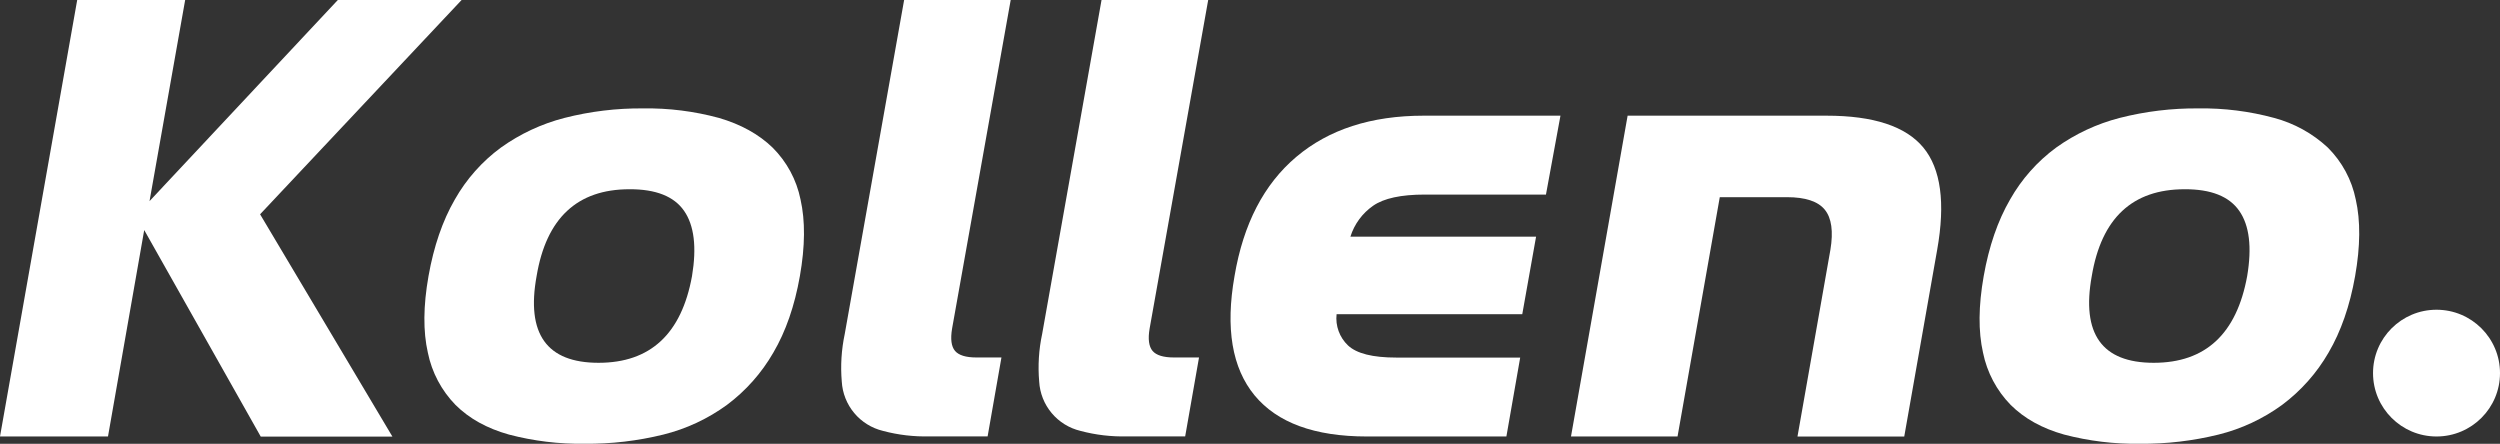 <svg width="169" height="30" viewBox="0 0 169 30" fill="none" xmlns="http://www.w3.org/2000/svg">
<rect x="0" y="0" width="169" height="30" fill="#333333" stroke="none"/>
<g clip-path="url(#clip0_3730_20546)">
<path d="M9.749 15.552L7.3 29.507H0L5.219 0H12.517L10.108 13.596L22.837 0H31.205L17.582 14.486L26.528 29.515H17.627L9.749 15.552Z" fill="white"/>
<path d="M52.276 23.84C51.482 25.219 50.415 26.421 49.139 27.373C47.85 28.312 46.392 28.993 44.843 29.377C43.103 29.806 41.316 30.015 39.524 29.998C37.798 30.024 36.076 29.815 34.406 29.377C32.921 28.961 31.717 28.293 30.793 27.373C29.843 26.399 29.193 25.173 28.923 23.84C28.596 22.404 28.611 20.679 28.967 18.664C29.323 16.65 29.916 14.924 30.747 13.486C31.526 12.109 32.588 10.912 33.864 9.975C35.16 9.048 36.616 8.368 38.16 7.971C39.897 7.528 41.685 7.311 43.478 7.328C45.206 7.302 46.929 7.519 48.597 7.971C50.079 8.403 51.288 9.071 52.224 9.975C53.188 10.933 53.847 12.155 54.116 13.486C54.441 14.922 54.427 16.648 54.072 18.664C53.717 20.68 53.119 22.405 52.276 23.84ZM46.78 18.664C47.105 16.708 46.927 15.239 46.246 14.256C45.565 13.272 44.334 12.785 42.551 12.793C39.021 12.793 36.929 14.748 36.275 18.66C35.562 22.569 36.957 24.524 40.46 24.525C43.963 24.527 46.07 22.573 46.78 18.664Z" fill="white"/>
<path d="M59.688 29.128C58.927 28.944 58.246 28.521 57.745 27.921C57.244 27.321 56.949 26.576 56.904 25.796C56.812 24.718 56.88 23.632 57.105 22.574L61.119 0H68.323L64.361 22.211C64.242 22.92 64.308 23.425 64.561 23.722C64.814 24.018 65.296 24.165 66.006 24.165H67.698L66.763 29.499H62.847C61.782 29.528 60.718 29.403 59.688 29.128Z" fill="white"/>
<path d="M73.039 29.128C72.277 28.946 71.594 28.523 71.092 27.923C70.589 27.323 70.294 26.577 70.249 25.796C70.156 24.718 70.223 23.632 70.45 22.574L74.464 0H81.674L77.714 22.211C77.593 22.92 77.662 23.425 77.914 23.722C78.167 24.018 78.649 24.165 79.362 24.165H81.054L80.118 29.499H76.198C75.133 29.528 74.069 29.403 73.039 29.128Z" fill="white"/>
<path d="M84.811 26.729C83.284 24.876 82.832 22.187 83.454 18.663C84.049 15.136 85.443 12.448 87.637 10.598C89.832 8.747 92.695 7.822 96.228 7.82H105.487L104.507 13.153H96.318C94.712 13.153 93.547 13.404 92.824 13.908C92.094 14.416 91.554 15.151 91.288 15.998H103.839L102.905 21.242H90.353C90.31 21.629 90.357 22.021 90.491 22.386C90.625 22.752 90.841 23.082 91.124 23.35C91.704 23.899 92.795 24.173 94.395 24.172H102.765L101.832 29.506H92.398C88.872 29.506 86.343 28.58 84.811 26.729Z" fill="white"/>
<path d="M123.735 16.886C123.941 15.642 123.815 14.738 123.356 14.175C122.897 13.611 122.044 13.329 120.797 13.329H116.257L113.402 29.506H106.199L110.027 7.82H123.475C126.65 7.82 128.83 8.538 130.018 9.974C131.204 11.411 131.516 13.714 130.953 16.886L128.727 29.51H121.51L123.735 16.886Z" fill="white"/>
<path d="M157.407 23.84C156.612 25.219 155.544 26.421 154.268 27.373C152.98 28.312 151.521 28.993 149.973 29.377C148.233 29.806 146.446 30.015 144.653 29.998C142.927 30.024 141.205 29.815 139.535 29.377C138.051 28.961 136.847 28.293 135.923 27.373C134.972 26.399 134.322 25.173 134.052 23.84C133.727 22.404 133.742 20.679 134.098 18.664C134.454 16.65 135.048 14.924 135.882 13.486C136.66 12.109 137.722 10.912 138.998 9.975C140.293 9.048 141.75 8.368 143.292 7.971C145.03 7.528 146.818 7.312 148.612 7.328C150.339 7.302 152.062 7.519 153.73 7.971C155.086 8.332 156.333 9.02 157.359 9.975C158.322 10.933 158.981 12.155 159.249 13.486C159.576 14.922 159.561 16.648 159.206 18.664C158.849 20.68 158.249 22.405 157.407 23.84ZM151.909 18.664C152.237 16.708 152.06 15.239 151.375 14.256C150.691 13.272 149.46 12.785 147.68 12.793C144.15 12.793 142.058 14.748 141.404 18.66C140.693 22.569 142.089 24.524 145.589 24.525C149.09 24.527 151.196 22.573 151.909 18.664Z" fill="white"/>
<path d="M164.708 29.506C167.079 29.506 169 27.588 169 25.222C169 22.856 167.079 20.938 164.708 20.938C162.339 20.938 160.417 22.856 160.417 25.222C160.417 27.588 162.339 29.506 164.708 29.506Z" fill="white"/>
</g>
<defs>
<clipPath id="clip0_3730_20546">
<rect width="169" height="30" fill="white"/>
</clipPath>
</defs>
</svg>
